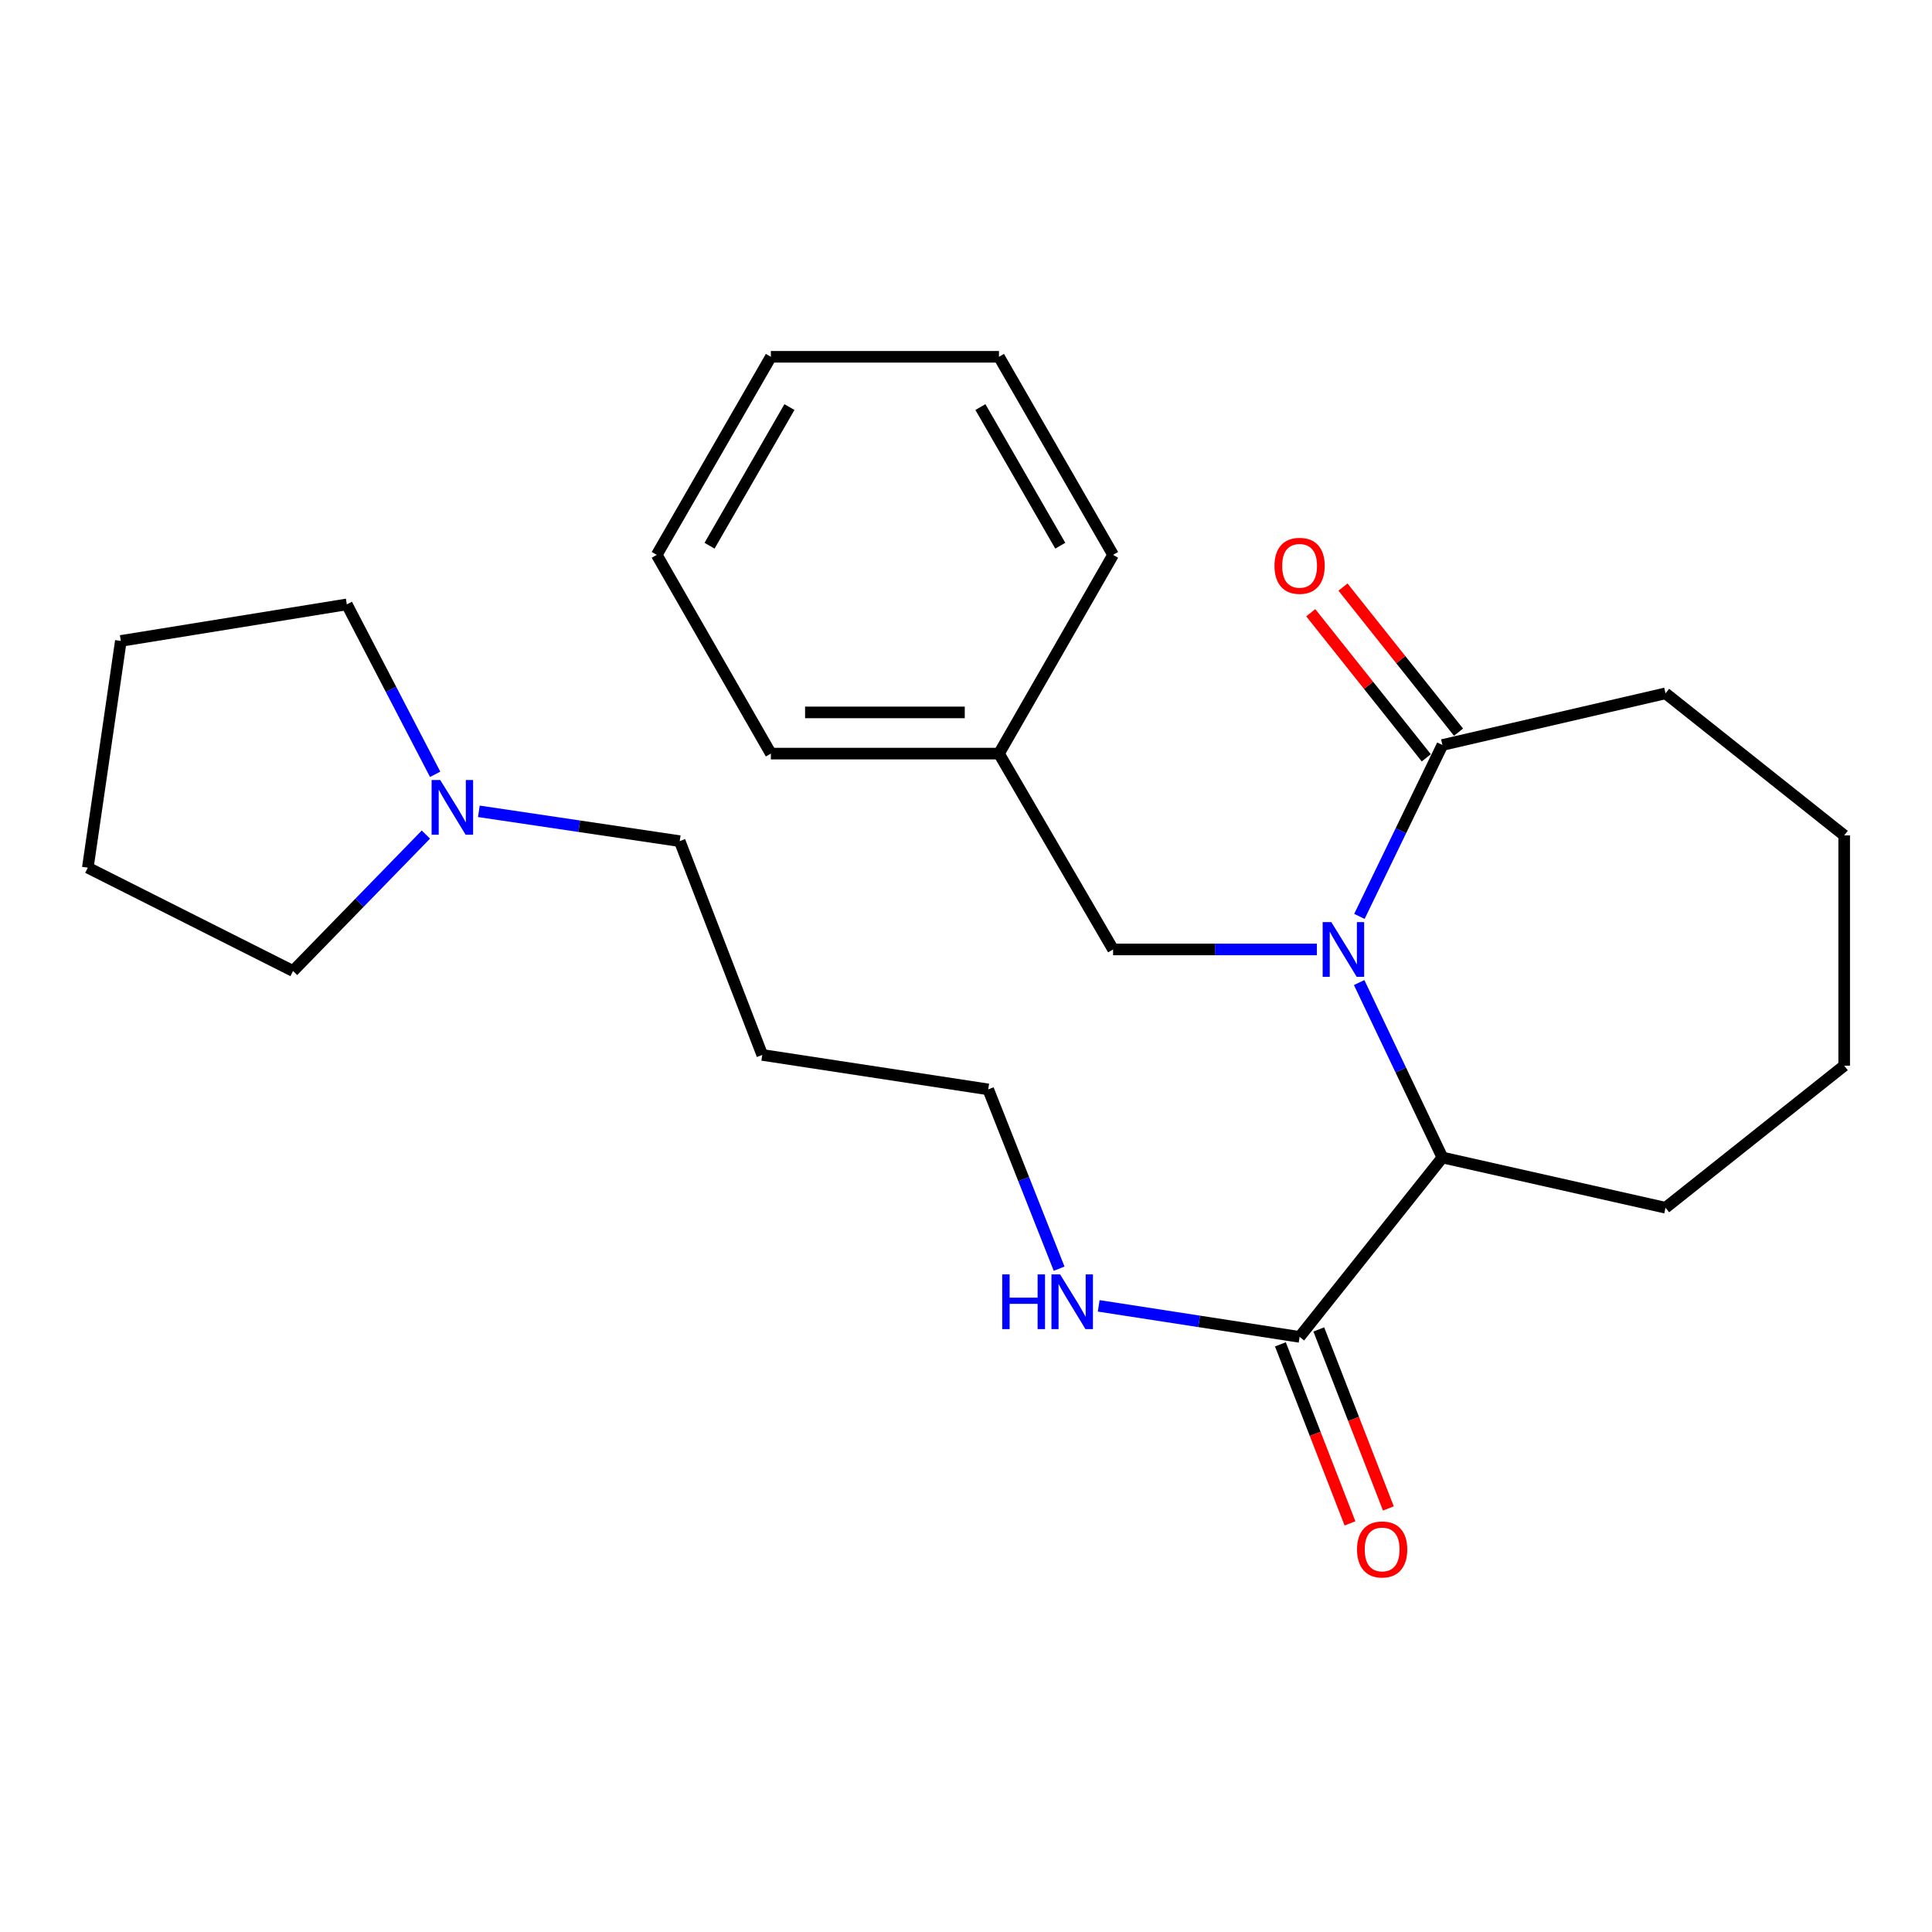 <?xml version='1.0' encoding='iso-8859-1'?>
<svg version='1.1' baseProfile='full'
              xmlns='http://www.w3.org/2000/svg'
                      xmlns:rdkit='http://www.rdkit.org/xml'
                      xmlns:xlink='http://www.w3.org/1999/xlink'
                  xml:space='preserve'
width='1000px' height='1000px' viewBox='0 0 1000 1000'>
<!-- END OF HEADER -->
<rect style='opacity:1.0;fill:#FFFFFF;stroke:none' width='1000' height='1000' x='0' y='0'> </rect>
<path class='bond-0' d='M 703.499,508.573 L 725.043,553.848' style='fill:none;fill-rule:evenodd;stroke:#0000FF;stroke-width:6px;stroke-linecap:butt;stroke-linejoin:miter;stroke-opacity:1' />
<path class='bond-0' d='M 725.043,553.848 L 746.588,599.124' style='fill:none;fill-rule:evenodd;stroke:#000000;stroke-width:6px;stroke-linecap:butt;stroke-linejoin:miter;stroke-opacity:1' />
<path class='bond-1' d='M 703.622,474.332 L 725.105,429.971' style='fill:none;fill-rule:evenodd;stroke:#0000FF;stroke-width:6px;stroke-linecap:butt;stroke-linejoin:miter;stroke-opacity:1' />
<path class='bond-1' d='M 725.105,429.971 L 746.588,385.61' style='fill:none;fill-rule:evenodd;stroke:#000000;stroke-width:6px;stroke-linecap:butt;stroke-linejoin:miter;stroke-opacity:1' />
<path class='bond-3' d='M 681.621,491.431 L 628.878,491.431' style='fill:none;fill-rule:evenodd;stroke:#0000FF;stroke-width:6px;stroke-linecap:butt;stroke-linejoin:miter;stroke-opacity:1' />
<path class='bond-3' d='M 628.878,491.431 L 576.135,491.431' style='fill:none;fill-rule:evenodd;stroke:#000000;stroke-width:6px;stroke-linecap:butt;stroke-linejoin:miter;stroke-opacity:1' />
<path class='bond-2' d='M 746.588,599.124 L 672.668,691.973' style='fill:none;fill-rule:evenodd;stroke:#000000;stroke-width:6px;stroke-linecap:butt;stroke-linejoin:miter;stroke-opacity:1' />
<path class='bond-12' d='M 746.588,599.124 L 862.075,625.126' style='fill:none;fill-rule:evenodd;stroke:#000000;stroke-width:6px;stroke-linecap:butt;stroke-linejoin:miter;stroke-opacity:1' />
<path class='bond-5' d='M 754.928,378.969 L 725.026,341.419' style='fill:none;fill-rule:evenodd;stroke:#000000;stroke-width:6px;stroke-linecap:butt;stroke-linejoin:miter;stroke-opacity:1' />
<path class='bond-5' d='M 725.026,341.419 L 695.125,303.869' style='fill:none;fill-rule:evenodd;stroke:#FF0000;stroke-width:6px;stroke-linecap:butt;stroke-linejoin:miter;stroke-opacity:1' />
<path class='bond-5' d='M 738.248,392.252 L 708.346,354.702' style='fill:none;fill-rule:evenodd;stroke:#000000;stroke-width:6px;stroke-linecap:butt;stroke-linejoin:miter;stroke-opacity:1' />
<path class='bond-5' d='M 708.346,354.702 L 678.444,317.152' style='fill:none;fill-rule:evenodd;stroke:#FF0000;stroke-width:6px;stroke-linecap:butt;stroke-linejoin:miter;stroke-opacity:1' />
<path class='bond-11' d='M 746.588,385.61 L 862.075,358.874' style='fill:none;fill-rule:evenodd;stroke:#000000;stroke-width:6px;stroke-linecap:butt;stroke-linejoin:miter;stroke-opacity:1' />
<path class='bond-6' d='M 662.731,695.836 L 680.739,742.167' style='fill:none;fill-rule:evenodd;stroke:#000000;stroke-width:6px;stroke-linecap:butt;stroke-linejoin:miter;stroke-opacity:1' />
<path class='bond-6' d='M 680.739,742.167 L 698.748,788.499' style='fill:none;fill-rule:evenodd;stroke:#FF0000;stroke-width:6px;stroke-linecap:butt;stroke-linejoin:miter;stroke-opacity:1' />
<path class='bond-6' d='M 682.605,688.111 L 700.614,734.442' style='fill:none;fill-rule:evenodd;stroke:#000000;stroke-width:6px;stroke-linecap:butt;stroke-linejoin:miter;stroke-opacity:1' />
<path class='bond-6' d='M 700.614,734.442 L 718.622,780.774' style='fill:none;fill-rule:evenodd;stroke:#FF0000;stroke-width:6px;stroke-linecap:butt;stroke-linejoin:miter;stroke-opacity:1' />
<path class='bond-7' d='M 672.668,691.973 L 620.676,683.941' style='fill:none;fill-rule:evenodd;stroke:#000000;stroke-width:6px;stroke-linecap:butt;stroke-linejoin:miter;stroke-opacity:1' />
<path class='bond-7' d='M 620.676,683.941 L 568.683,675.909' style='fill:none;fill-rule:evenodd;stroke:#0000FF;stroke-width:6px;stroke-linecap:butt;stroke-linejoin:miter;stroke-opacity:1' />
<path class='bond-8' d='M 576.135,491.431 L 517.07,390.064' style='fill:none;fill-rule:evenodd;stroke:#000000;stroke-width:6px;stroke-linecap:butt;stroke-linejoin:miter;stroke-opacity:1' />
<path class='bond-4' d='M 247.853,419.939 L 299.835,427.657' style='fill:none;fill-rule:evenodd;stroke:#0000FF;stroke-width:6px;stroke-linecap:butt;stroke-linejoin:miter;stroke-opacity:1' />
<path class='bond-4' d='M 299.835,427.657 L 351.818,435.375' style='fill:none;fill-rule:evenodd;stroke:#000000;stroke-width:6px;stroke-linecap:butt;stroke-linejoin:miter;stroke-opacity:1' />
<path class='bond-13' d='M 220.444,431.967 L 186.061,467.279' style='fill:none;fill-rule:evenodd;stroke:#0000FF;stroke-width:6px;stroke-linecap:butt;stroke-linejoin:miter;stroke-opacity:1' />
<path class='bond-13' d='M 186.061,467.279 L 151.678,502.59' style='fill:none;fill-rule:evenodd;stroke:#000000;stroke-width:6px;stroke-linecap:butt;stroke-linejoin:miter;stroke-opacity:1' />
<path class='bond-14' d='M 225.239,400.782 L 202.378,356.805' style='fill:none;fill-rule:evenodd;stroke:#0000FF;stroke-width:6px;stroke-linecap:butt;stroke-linejoin:miter;stroke-opacity:1' />
<path class='bond-14' d='M 202.378,356.805 L 179.516,312.828' style='fill:none;fill-rule:evenodd;stroke:#000000;stroke-width:6px;stroke-linecap:butt;stroke-linejoin:miter;stroke-opacity:1' />
<path class='bond-15' d='M 548.198,656.674 L 529.85,610.272' style='fill:none;fill-rule:evenodd;stroke:#0000FF;stroke-width:6px;stroke-linecap:butt;stroke-linejoin:miter;stroke-opacity:1' />
<path class='bond-15' d='M 529.85,610.272 L 511.503,563.87' style='fill:none;fill-rule:evenodd;stroke:#000000;stroke-width:6px;stroke-linecap:butt;stroke-linejoin:miter;stroke-opacity:1' />
<path class='bond-16' d='M 517.07,390.064 L 399,390.064' style='fill:none;fill-rule:evenodd;stroke:#000000;stroke-width:6px;stroke-linecap:butt;stroke-linejoin:miter;stroke-opacity:1' />
<path class='bond-16' d='M 499.36,368.741 L 416.711,368.741' style='fill:none;fill-rule:evenodd;stroke:#000000;stroke-width:6px;stroke-linecap:butt;stroke-linejoin:miter;stroke-opacity:1' />
<path class='bond-17' d='M 517.07,390.064 L 576.135,287.193' style='fill:none;fill-rule:evenodd;stroke:#000000;stroke-width:6px;stroke-linecap:butt;stroke-linejoin:miter;stroke-opacity:1' />
<path class='bond-9' d='M 351.818,435.375 L 394.546,546.03' style='fill:none;fill-rule:evenodd;stroke:#000000;stroke-width:6px;stroke-linecap:butt;stroke-linejoin:miter;stroke-opacity:1' />
<path class='bond-10' d='M 394.546,546.03 L 511.503,563.87' style='fill:none;fill-rule:evenodd;stroke:#000000;stroke-width:6px;stroke-linecap:butt;stroke-linejoin:miter;stroke-opacity:1' />
<path class='bond-18' d='M 862.075,358.874 L 954.545,432.39' style='fill:none;fill-rule:evenodd;stroke:#000000;stroke-width:6px;stroke-linecap:butt;stroke-linejoin:miter;stroke-opacity:1' />
<path class='bond-21' d='M 862.075,625.126 L 954.545,551.597' style='fill:none;fill-rule:evenodd;stroke:#000000;stroke-width:6px;stroke-linecap:butt;stroke-linejoin:miter;stroke-opacity:1' />
<path class='bond-19' d='M 151.678,502.59 L 45.455,449.105' style='fill:none;fill-rule:evenodd;stroke:#000000;stroke-width:6px;stroke-linecap:butt;stroke-linejoin:miter;stroke-opacity:1' />
<path class='bond-20' d='M 179.516,312.828 L 62.548,331.746' style='fill:none;fill-rule:evenodd;stroke:#000000;stroke-width:6px;stroke-linecap:butt;stroke-linejoin:miter;stroke-opacity:1' />
<path class='bond-23' d='M 399,390.064 L 339.924,287.193' style='fill:none;fill-rule:evenodd;stroke:#000000;stroke-width:6px;stroke-linecap:butt;stroke-linejoin:miter;stroke-opacity:1' />
<path class='bond-22' d='M 576.135,287.193 L 517.07,184.677' style='fill:none;fill-rule:evenodd;stroke:#000000;stroke-width:6px;stroke-linecap:butt;stroke-linejoin:miter;stroke-opacity:1' />
<path class='bond-22' d='M 548.799,282.46 L 507.454,210.699' style='fill:none;fill-rule:evenodd;stroke:#000000;stroke-width:6px;stroke-linecap:butt;stroke-linejoin:miter;stroke-opacity:1' />
<path class='bond-25' d='M 954.545,432.39 L 954.545,551.597' style='fill:none;fill-rule:evenodd;stroke:#000000;stroke-width:6px;stroke-linecap:butt;stroke-linejoin:miter;stroke-opacity:1' />
<path class='bond-27' d='M 45.455,449.105 L 62.548,331.746' style='fill:none;fill-rule:evenodd;stroke:#000000;stroke-width:6px;stroke-linecap:butt;stroke-linejoin:miter;stroke-opacity:1' />
<path class='bond-24' d='M 517.07,184.677 L 399,184.677' style='fill:none;fill-rule:evenodd;stroke:#000000;stroke-width:6px;stroke-linecap:butt;stroke-linejoin:miter;stroke-opacity:1' />
<path class='bond-26' d='M 339.924,287.193 L 399,184.677' style='fill:none;fill-rule:evenodd;stroke:#000000;stroke-width:6px;stroke-linecap:butt;stroke-linejoin:miter;stroke-opacity:1' />
<path class='bond-26' d='M 367.26,282.462 L 408.614,210.701' style='fill:none;fill-rule:evenodd;stroke:#000000;stroke-width:6px;stroke-linecap:butt;stroke-linejoin:miter;stroke-opacity:1' />
<path  class='atom-0' d='M 689.082 477.271
L 698.362 492.271
Q 699.282 493.751, 700.762 496.431
Q 702.242 499.111, 702.322 499.271
L 702.322 477.271
L 706.082 477.271
L 706.082 505.591
L 702.202 505.591
L 692.242 489.191
Q 691.082 487.271, 689.842 485.071
Q 688.642 482.871, 688.282 482.191
L 688.282 505.591
L 684.602 505.591
L 684.602 477.271
L 689.082 477.271
' fill='#0000FF'/>
<path  class='atom-5' d='M 227.879 403.743
L 237.159 418.743
Q 238.079 420.223, 239.559 422.903
Q 241.039 425.583, 241.119 425.743
L 241.119 403.743
L 244.879 403.743
L 244.879 432.063
L 240.999 432.063
L 231.039 415.663
Q 229.879 413.743, 228.639 411.543
Q 227.439 409.343, 227.079 408.663
L 227.079 432.063
L 223.399 432.063
L 223.399 403.743
L 227.879 403.743
' fill='#0000FF'/>
<path  class='atom-6' d='M 659.668 292.864
Q 659.668 286.064, 663.028 282.264
Q 666.388 278.464, 672.668 278.464
Q 678.948 278.464, 682.308 282.264
Q 685.668 286.064, 685.668 292.864
Q 685.668 299.744, 682.268 303.664
Q 678.868 307.544, 672.668 307.544
Q 666.428 307.544, 663.028 303.664
Q 659.668 299.784, 659.668 292.864
M 672.668 304.344
Q 676.988 304.344, 679.308 301.464
Q 681.668 298.544, 681.668 292.864
Q 681.668 287.304, 679.308 284.504
Q 676.988 281.664, 672.668 281.664
Q 668.348 281.664, 665.988 284.464
Q 663.668 287.264, 663.668 292.864
Q 663.668 298.584, 665.988 301.464
Q 668.348 304.344, 672.668 304.344
' fill='#FF0000'/>
<path  class='atom-7' d='M 702.397 801.985
Q 702.397 795.185, 705.757 791.385
Q 709.117 787.585, 715.397 787.585
Q 721.677 787.585, 725.037 791.385
Q 728.397 795.185, 728.397 801.985
Q 728.397 808.865, 724.997 812.785
Q 721.597 816.665, 715.397 816.665
Q 709.157 816.665, 705.757 812.785
Q 702.397 808.905, 702.397 801.985
M 715.397 813.465
Q 719.717 813.465, 722.037 810.585
Q 724.397 807.665, 724.397 801.985
Q 724.397 796.425, 722.037 793.625
Q 719.717 790.785, 715.397 790.785
Q 711.077 790.785, 708.717 793.585
Q 706.397 796.385, 706.397 801.985
Q 706.397 807.705, 708.717 810.585
Q 711.077 813.465, 715.397 813.465
' fill='#FF0000'/>
<path  class='atom-8' d='M 518.746 659.629
L 522.586 659.629
L 522.586 671.669
L 537.066 671.669
L 537.066 659.629
L 540.906 659.629
L 540.906 687.949
L 537.066 687.949
L 537.066 674.869
L 522.586 674.869
L 522.586 687.949
L 518.746 687.949
L 518.746 659.629
' fill='#0000FF'/>
<path  class='atom-8' d='M 548.706 659.629
L 557.986 674.629
Q 558.906 676.109, 560.386 678.789
Q 561.866 681.469, 561.946 681.629
L 561.946 659.629
L 565.706 659.629
L 565.706 687.949
L 561.826 687.949
L 551.866 671.549
Q 550.706 669.629, 549.466 667.429
Q 548.266 665.229, 547.906 664.549
L 547.906 687.949
L 544.226 687.949
L 544.226 659.629
L 548.706 659.629
' fill='#0000FF'/>
</svg>
